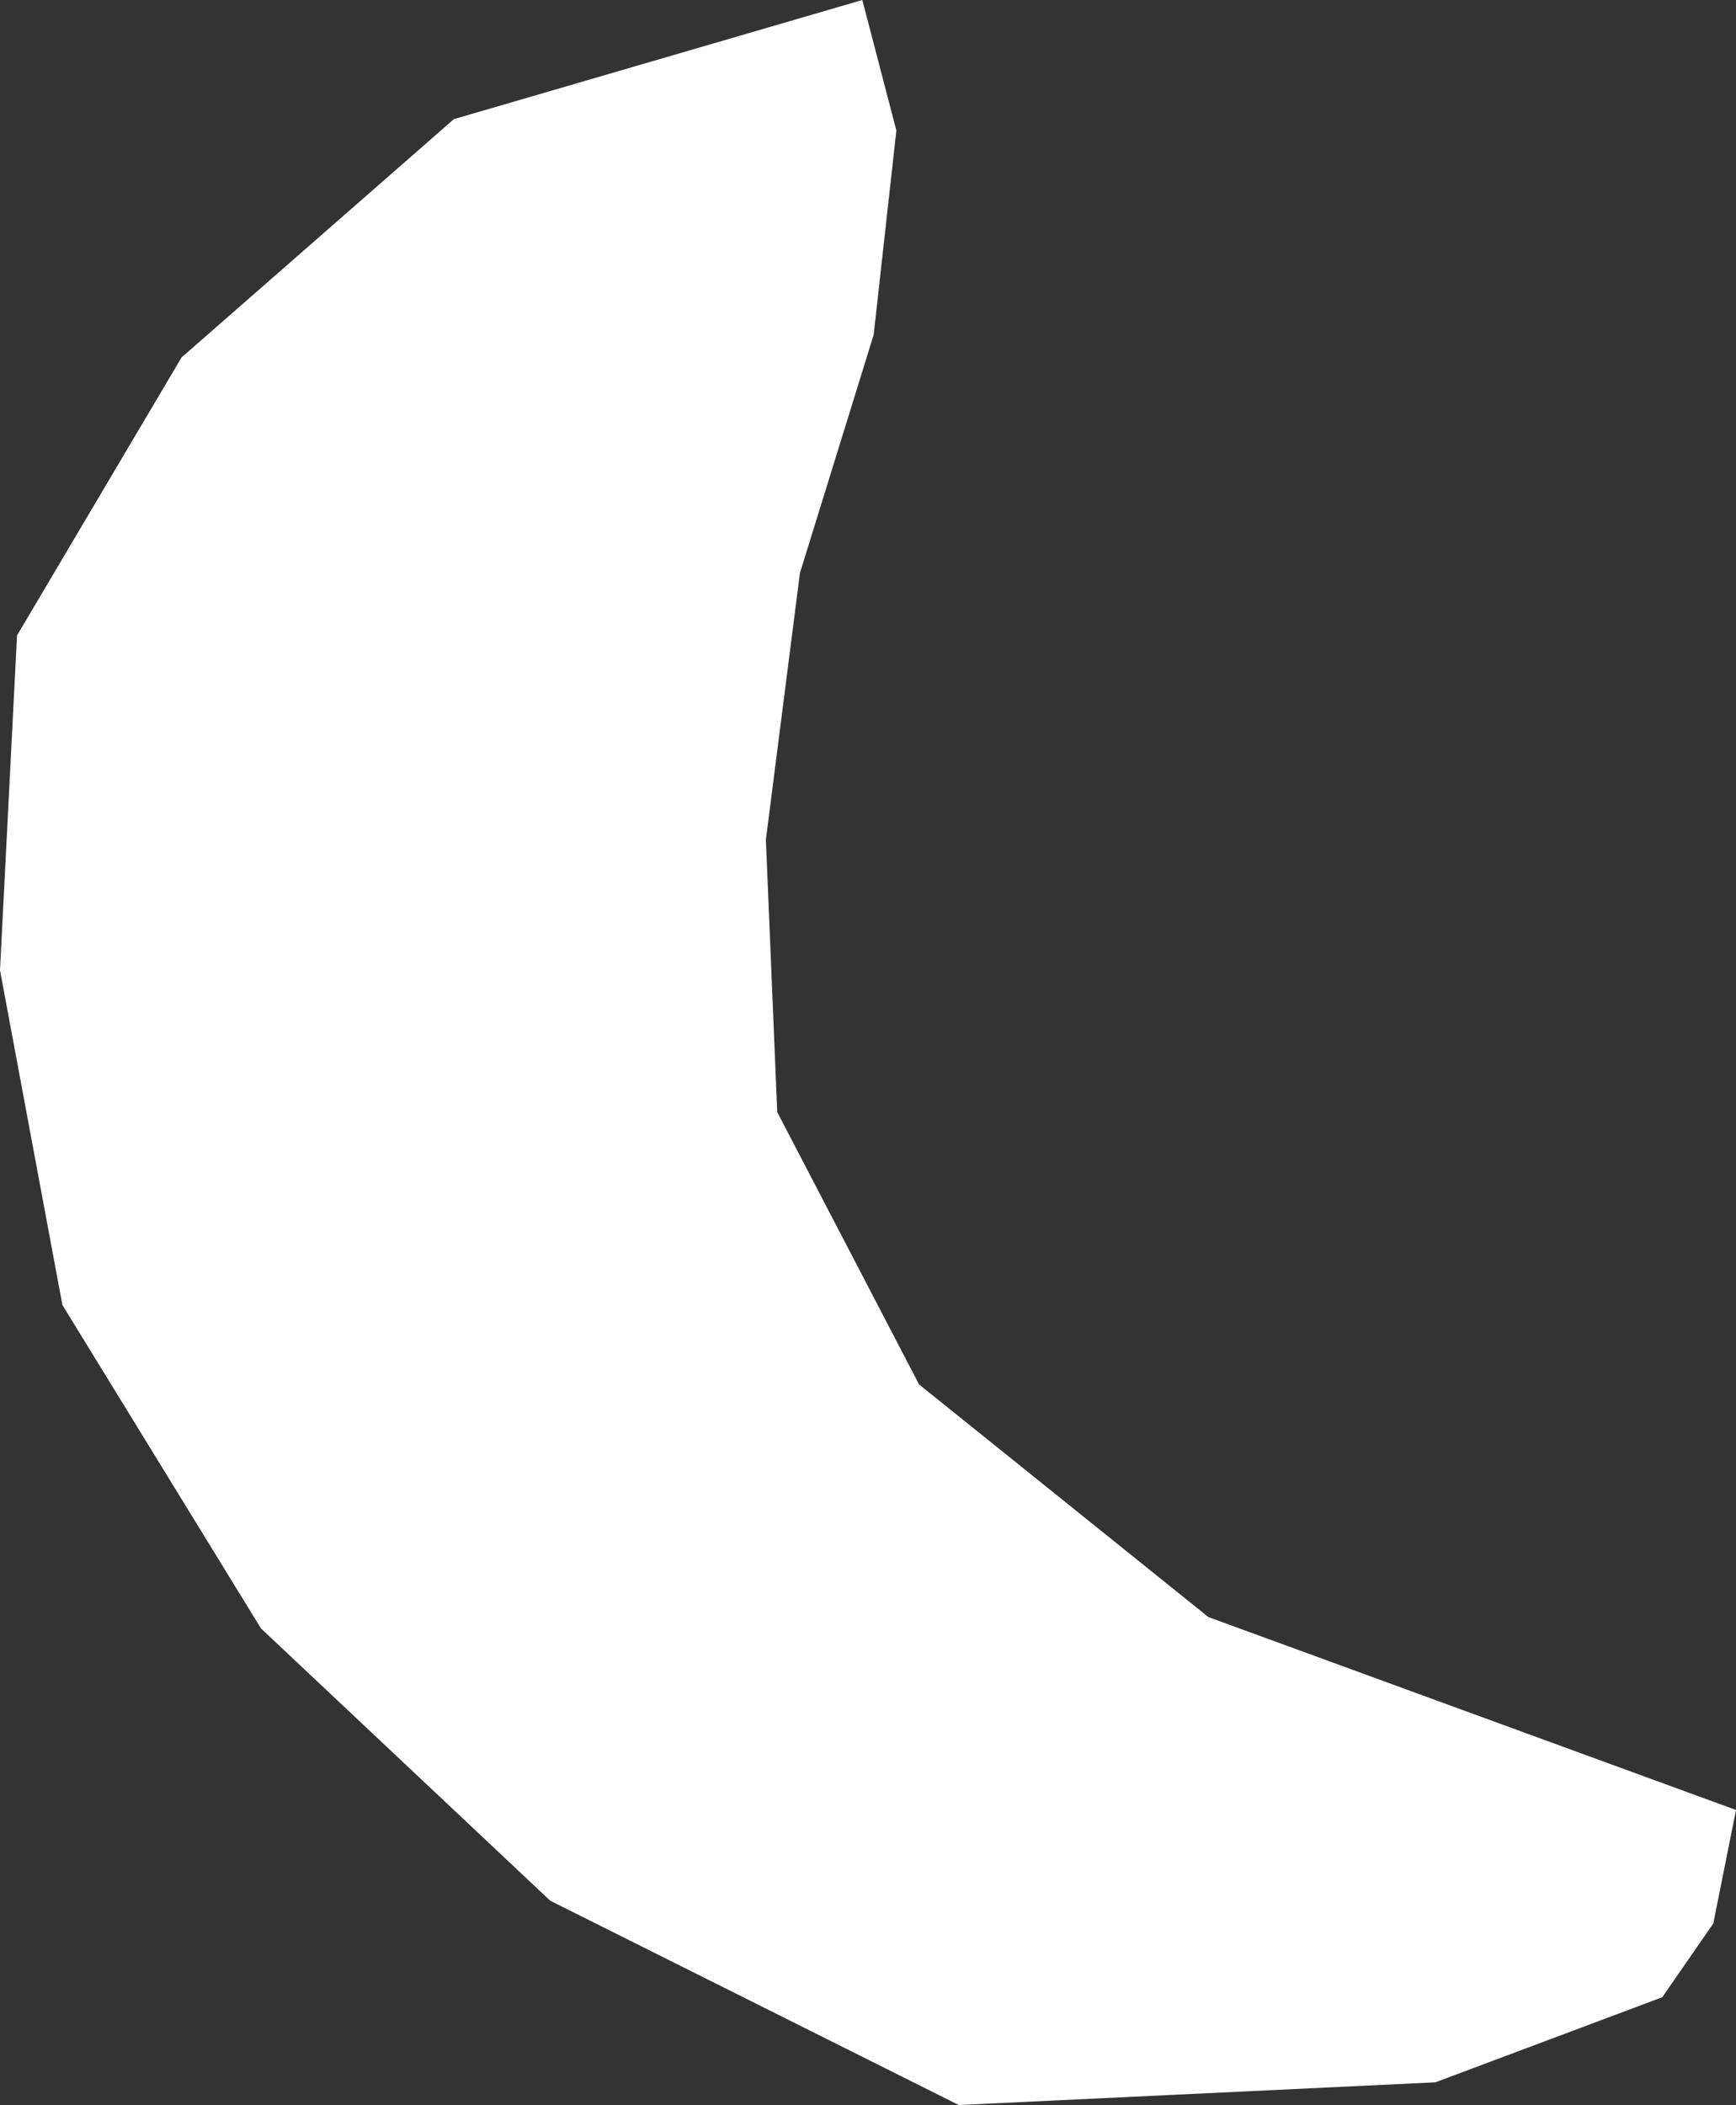<?xml version="1.0" encoding="UTF-8" standalone="no"?>
<svg xmlns:xlink="http://www.w3.org/1999/xlink" height="18.55px" width="15.3px" xmlns="http://www.w3.org/2000/svg">
  <rect width="100%" height="100%" fill="#333333" stroke="none"/>
  <g transform="matrix(1.0, 0.0, 0.0, 1.0, 0.0, 0.0)">
    <path d="M7.6 0.0 L7.9 1.15 7.7 2.95 7.05 5.05 6.75 7.4 6.85 9.8 8.1 12.2 10.65 14.25 15.3 15.95 15.1 16.95 14.65 17.6 12.65 18.35 8.45 18.55 4.85 16.75 2.3 14.35 0.55 11.5 0.0 8.55 0.15 5.6 1.6 3.15 4.0 1.05 7.6 0.0" fill="#ffffff" fill-rule="evenodd" stroke="none"/>
  </g>
</svg>
